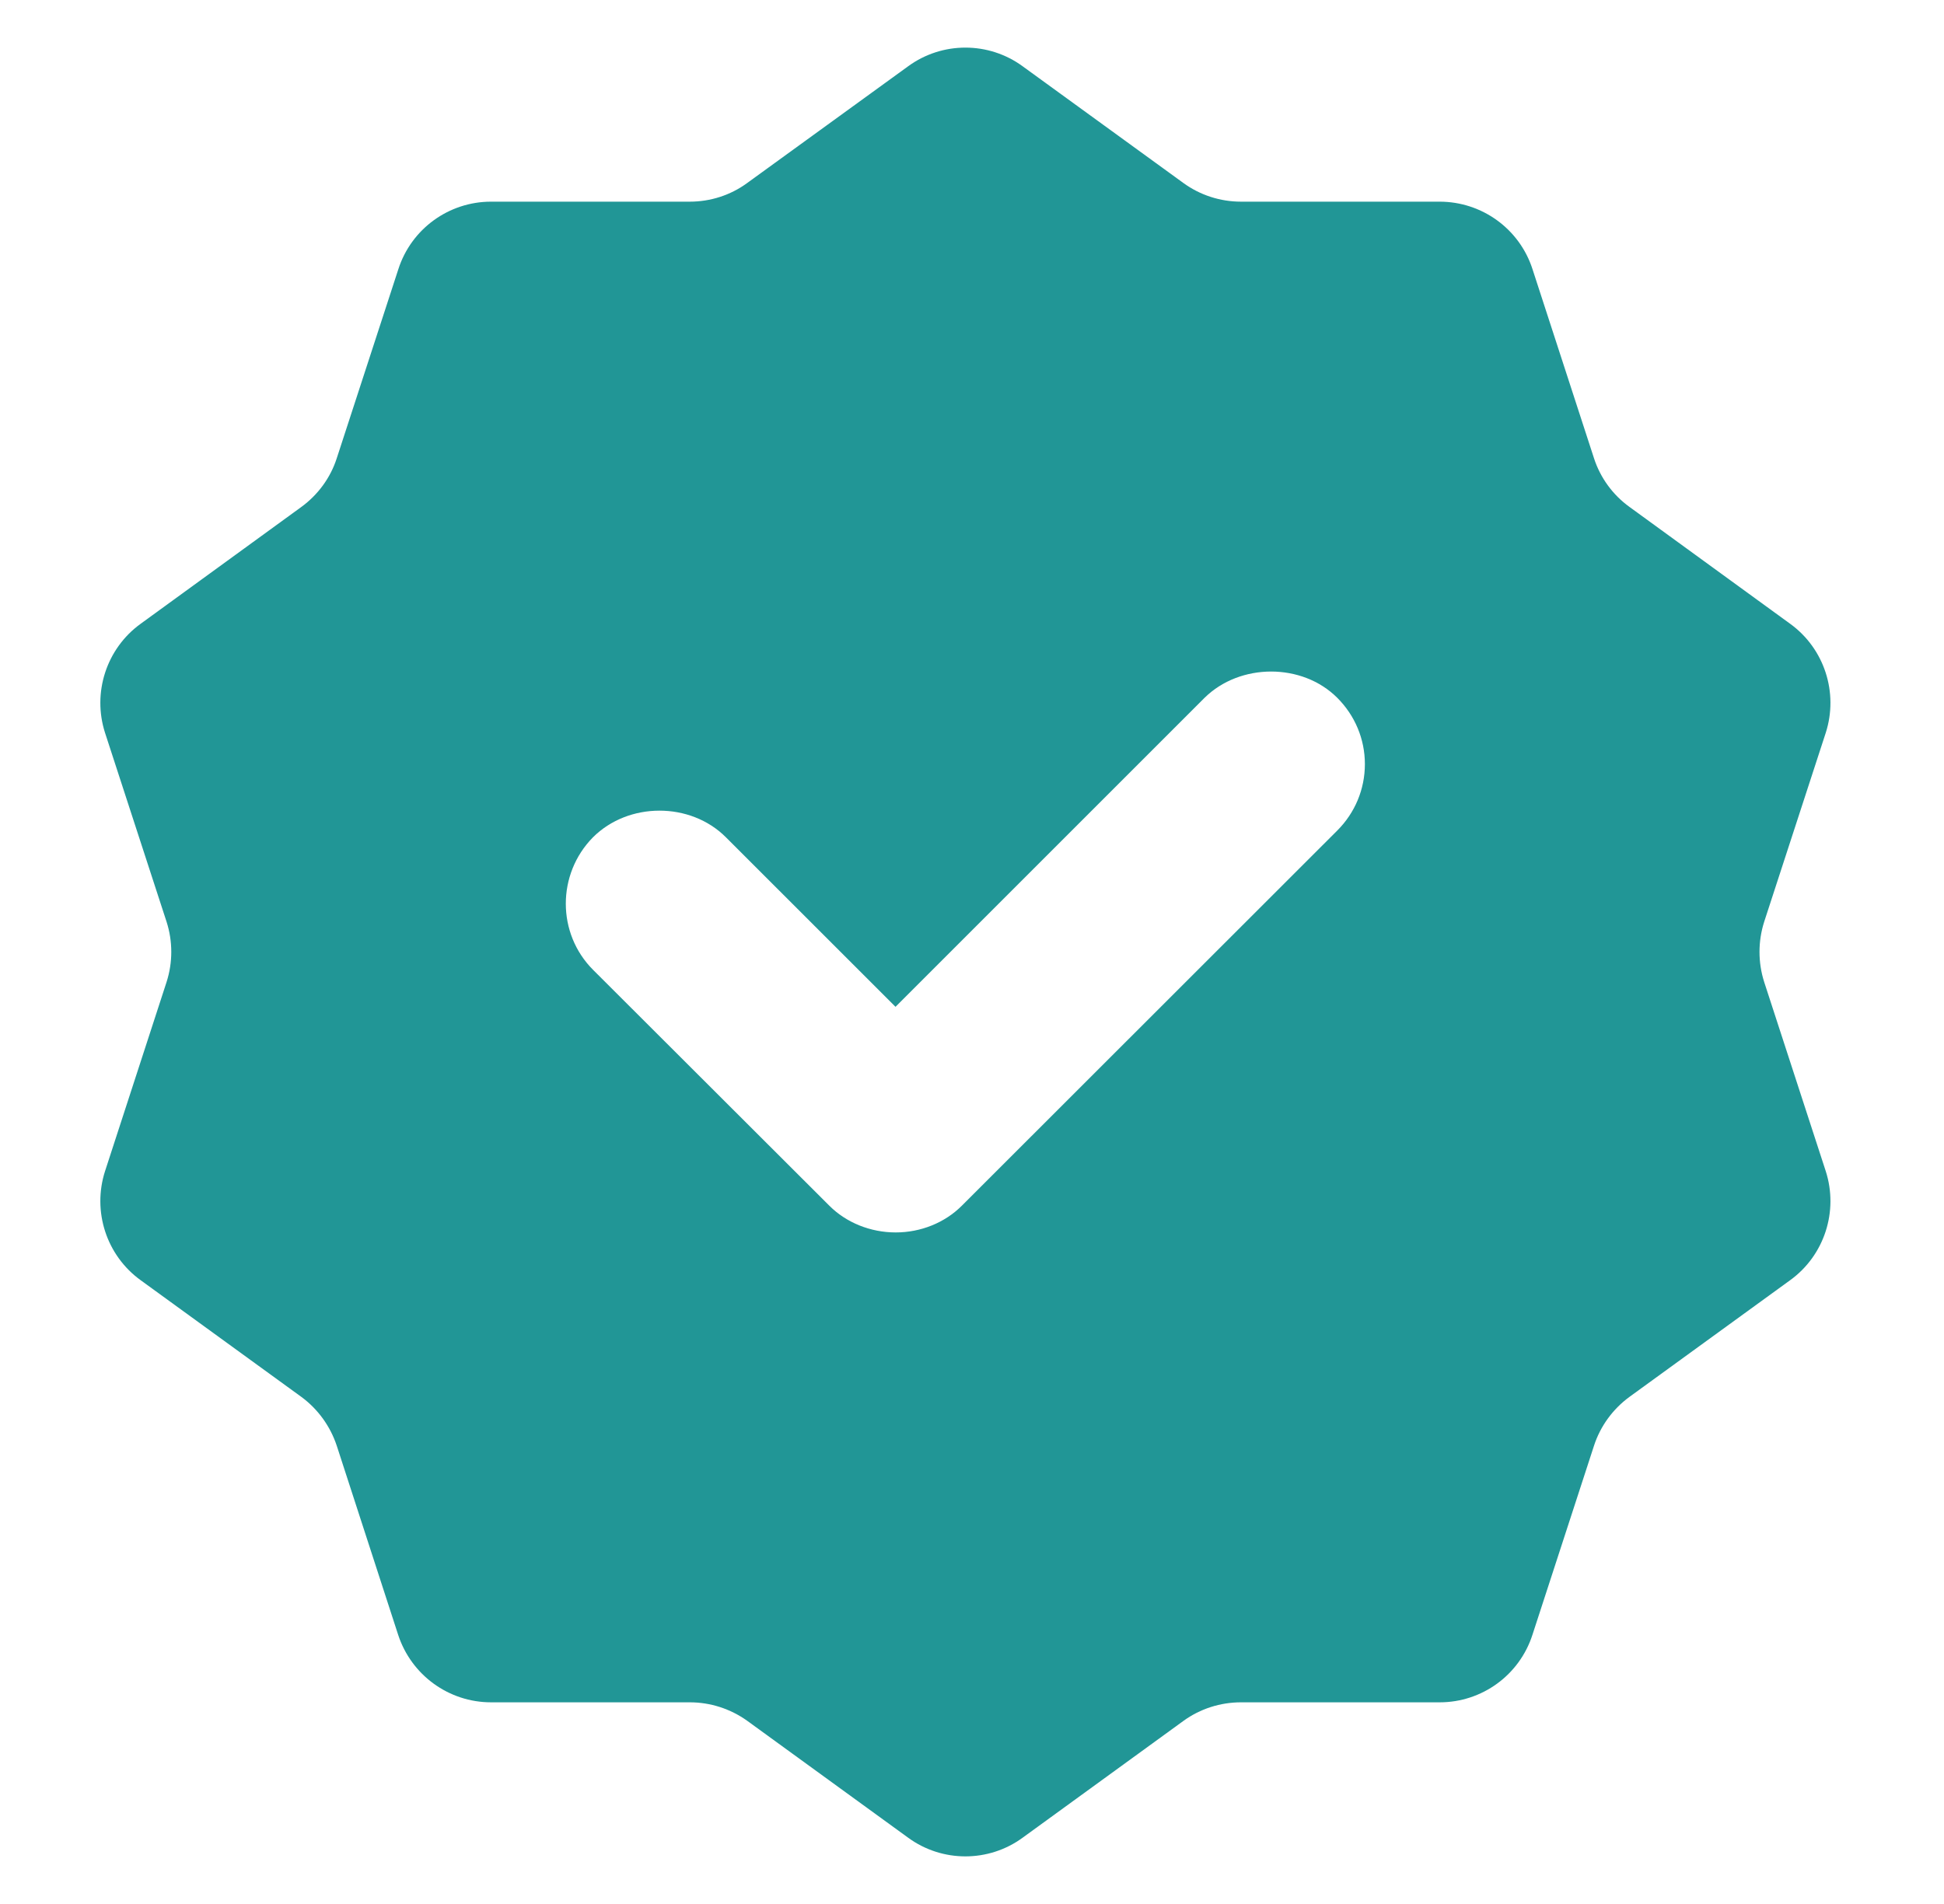 <svg width="49" height="48" viewBox="0 0 49 48" fill="none" xmlns="http://www.w3.org/2000/svg">
<path d="M44.468 24.758C44.31 24.264 44.31 23.731 44.468 23.237L46.019 18.476C46.345 17.463 45.985 16.349 45.121 15.725L41.07 12.778C40.652 12.476 40.336 12.044 40.177 11.55L38.627 6.783C38.3 5.771 37.355 5.084 36.285 5.084H31.279C30.76 5.084 30.251 4.921 29.829 4.614L25.778 1.672C24.919 1.043 23.748 1.043 22.889 1.672L18.833 4.614C18.415 4.921 17.906 5.084 17.388 5.084H12.377C11.312 5.084 10.366 5.771 10.04 6.788L8.489 11.55C8.331 12.044 8.014 12.476 7.592 12.783L3.546 15.725C2.682 16.349 2.322 17.463 2.648 18.476L4.198 23.237C4.357 23.731 4.357 24.264 4.198 24.758L2.648 29.524C2.322 30.537 2.682 31.651 3.546 32.275L7.597 35.217C8.014 35.524 8.326 35.956 8.489 36.45L10.035 41.212C10.366 42.229 11.312 42.916 12.377 42.916H17.388C17.906 42.916 18.41 43.079 18.833 43.381L22.889 46.328C23.748 46.957 24.919 46.957 25.778 46.328L29.834 43.381C30.251 43.079 30.76 42.916 31.279 42.916H36.289C37.355 42.916 38.3 42.229 38.627 41.212L40.177 36.45C40.336 35.956 40.652 35.524 41.07 35.217L45.121 32.275C45.985 31.651 46.345 30.537 46.019 29.524L44.468 24.758ZM34.403 19.263C34.403 19.896 34.154 20.491 33.707 20.938L24.242 30.398C23.815 30.825 23.21 31.07 22.577 31.07C21.943 31.07 21.333 30.825 20.906 30.398L14.95 24.451C14.033 23.534 14.033 22.037 14.945 21.11C15.842 20.213 17.402 20.213 18.295 21.106L22.572 25.382L30.362 17.592C31.259 16.709 32.824 16.709 33.707 17.592C34.154 18.039 34.403 18.634 34.403 19.263Z" fill="#219696"/>
</svg>
